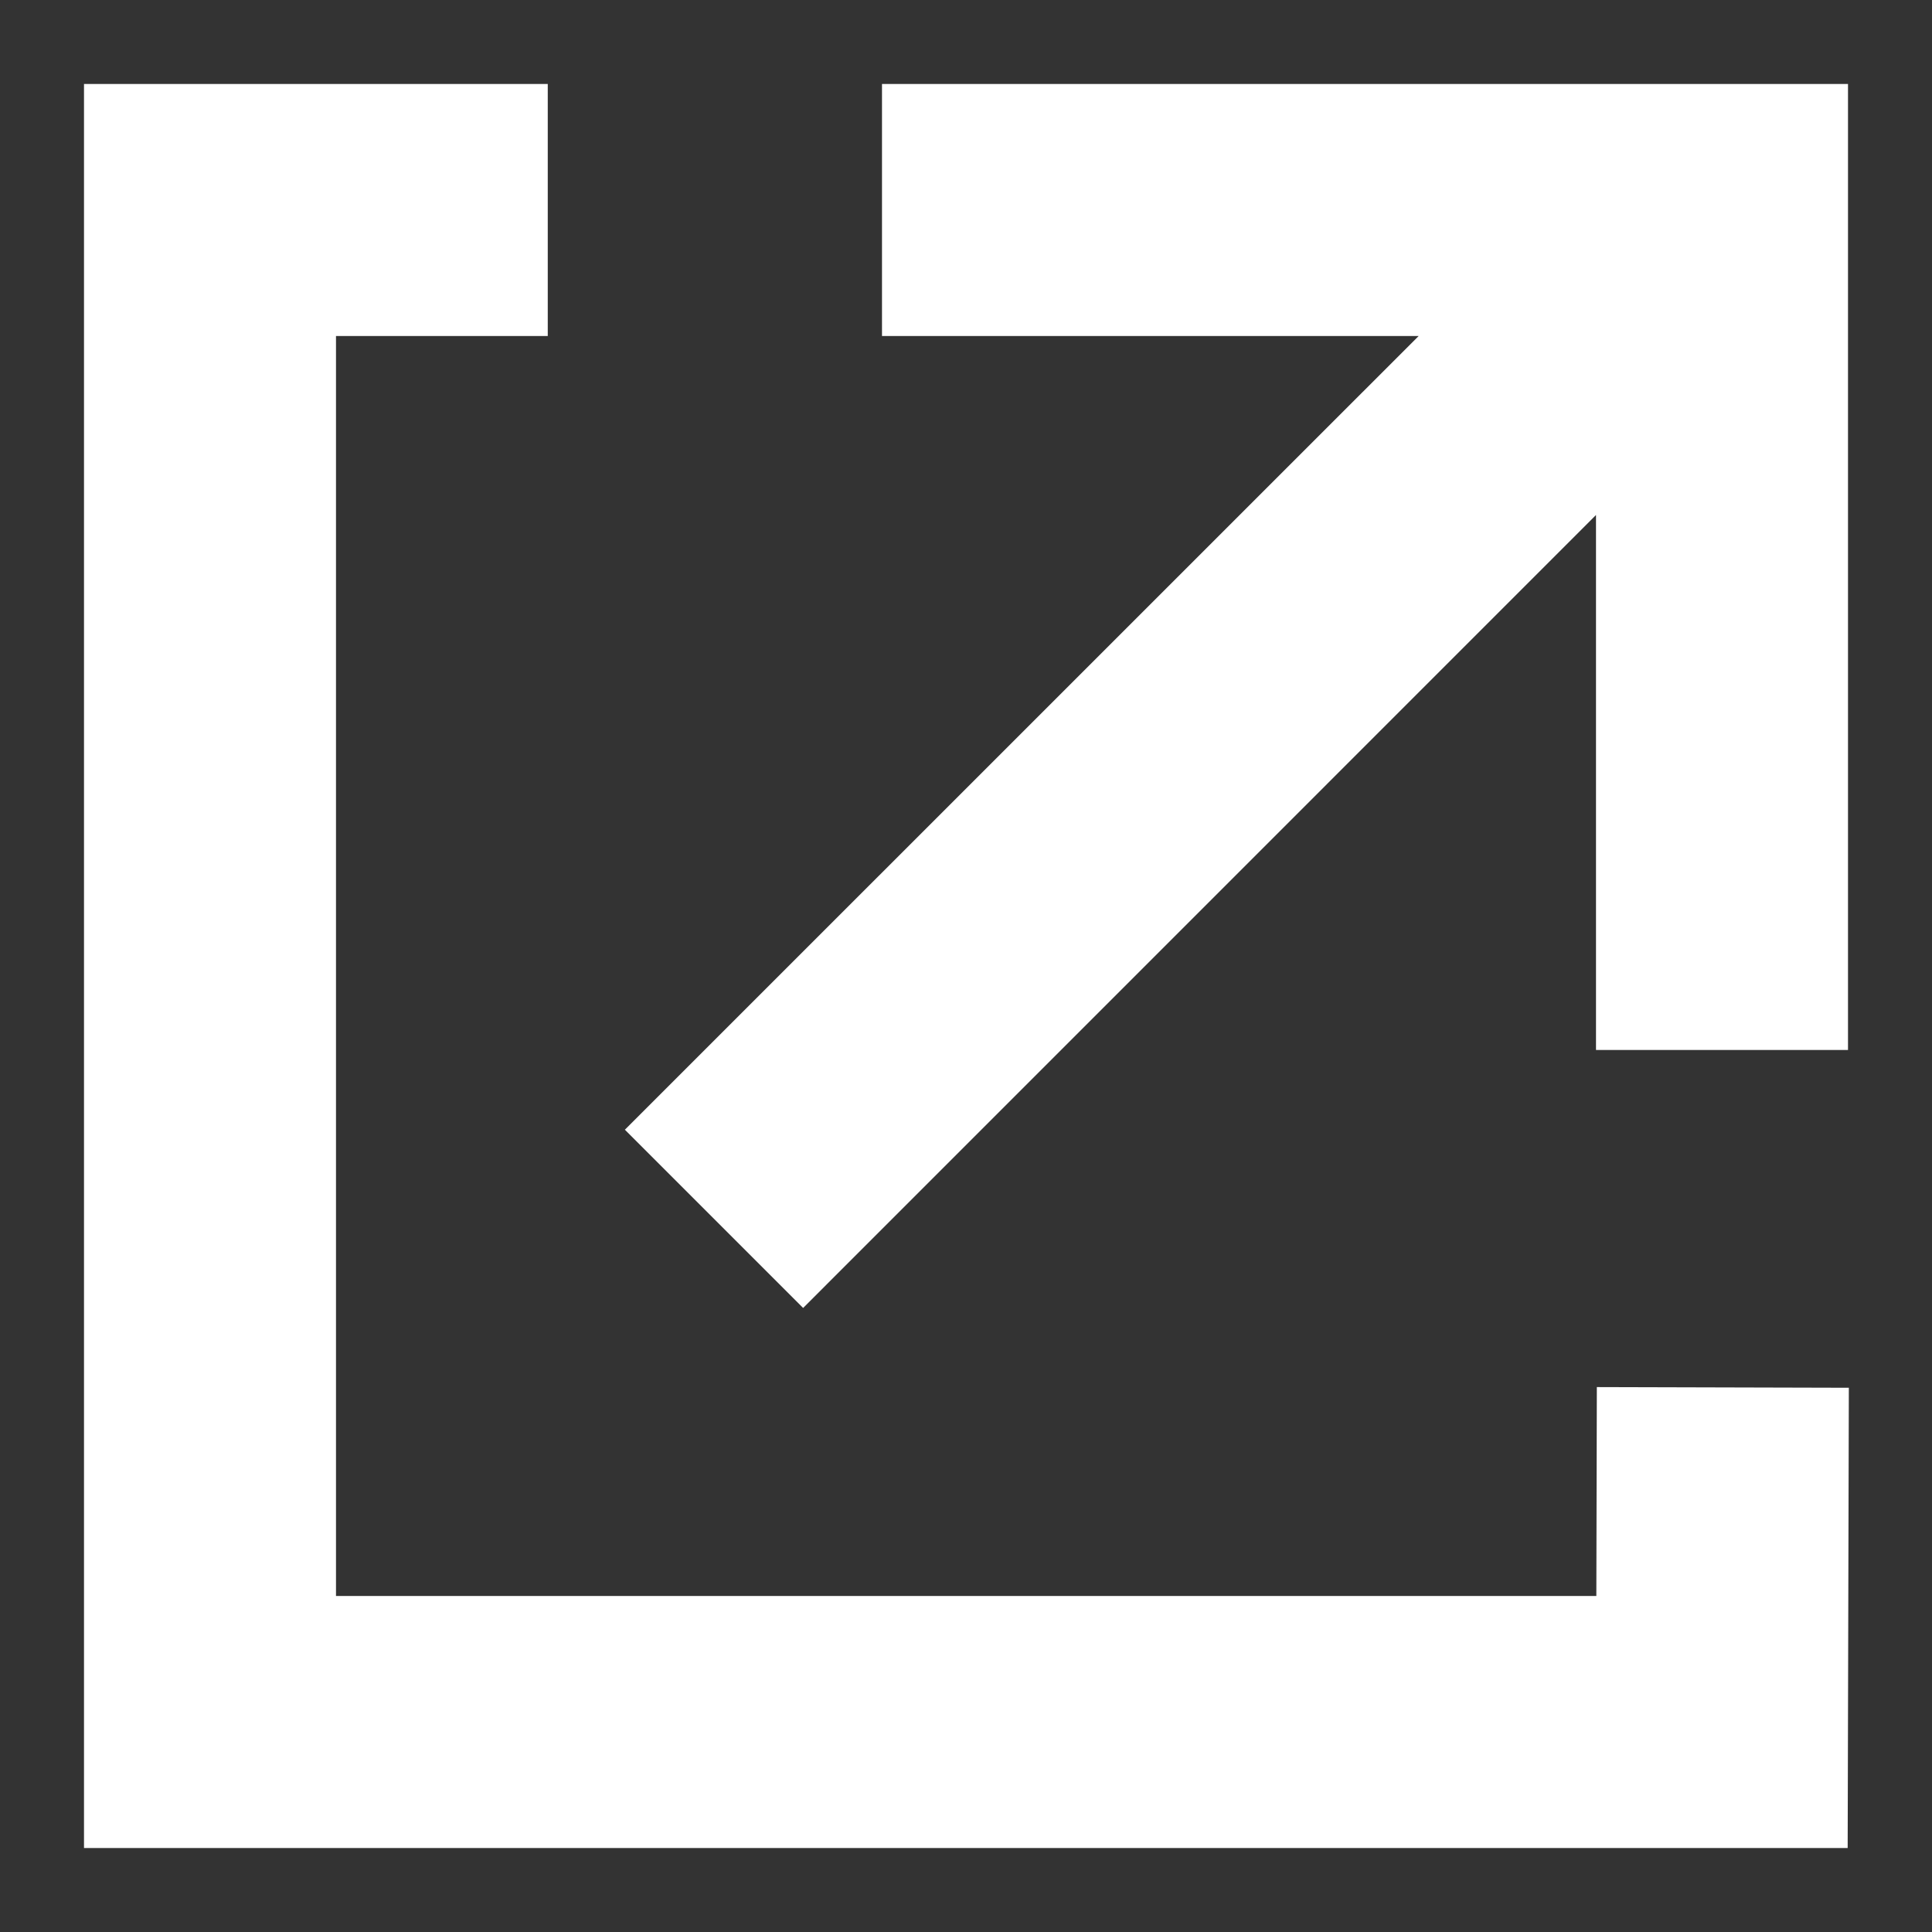 <?xml version="1.0" encoding="UTF-8"?>
<svg width="23px" height="23px" viewBox="0 0 23 23" version="1.1" xmlns="http://www.w3.org/2000/svg" xmlns:xlink="http://www.w3.org/1999/xlink">
    <rect x="0" y="0" width="23" height="23" fill="#333333" stroke="none"/>
    <!-- Generator: Sketch 54.1 (76490) - https://sketchapp.com -->
    <title>Combined Shape@1.5x</title>
    <desc>Created with Sketch.</desc>
    <g id="Page-1" stroke="none" stroke-width="1" fill="none" fill-rule="evenodd">
        <g id="Artboard-Copy-2" transform="translate(-431, -1145)" fill="#FFFFFF" fill-rule="nonzero">
            <g id="Group-13" transform="translate(0, 1116)">
                <g id="Group-18" transform="translate(431, 29)">
                    <path d="M16.889,4 L10.5,4 L10.5,1 L22,1 L22,12.5 L19,12.5 L19,6.131 L9.561,15.571 L7.439,13.449 L16.889,4 Z M4,19 L19.004,19 L19.01,16.513 L22.01,16.521 L21.996,22 L1,22 L1,1 L6.521,1 L6.521,4 L4,4 L4,19 Z" id="Combined-Shape"></path>
                </g>
            </g>
        </g>
    </g>
</svg>